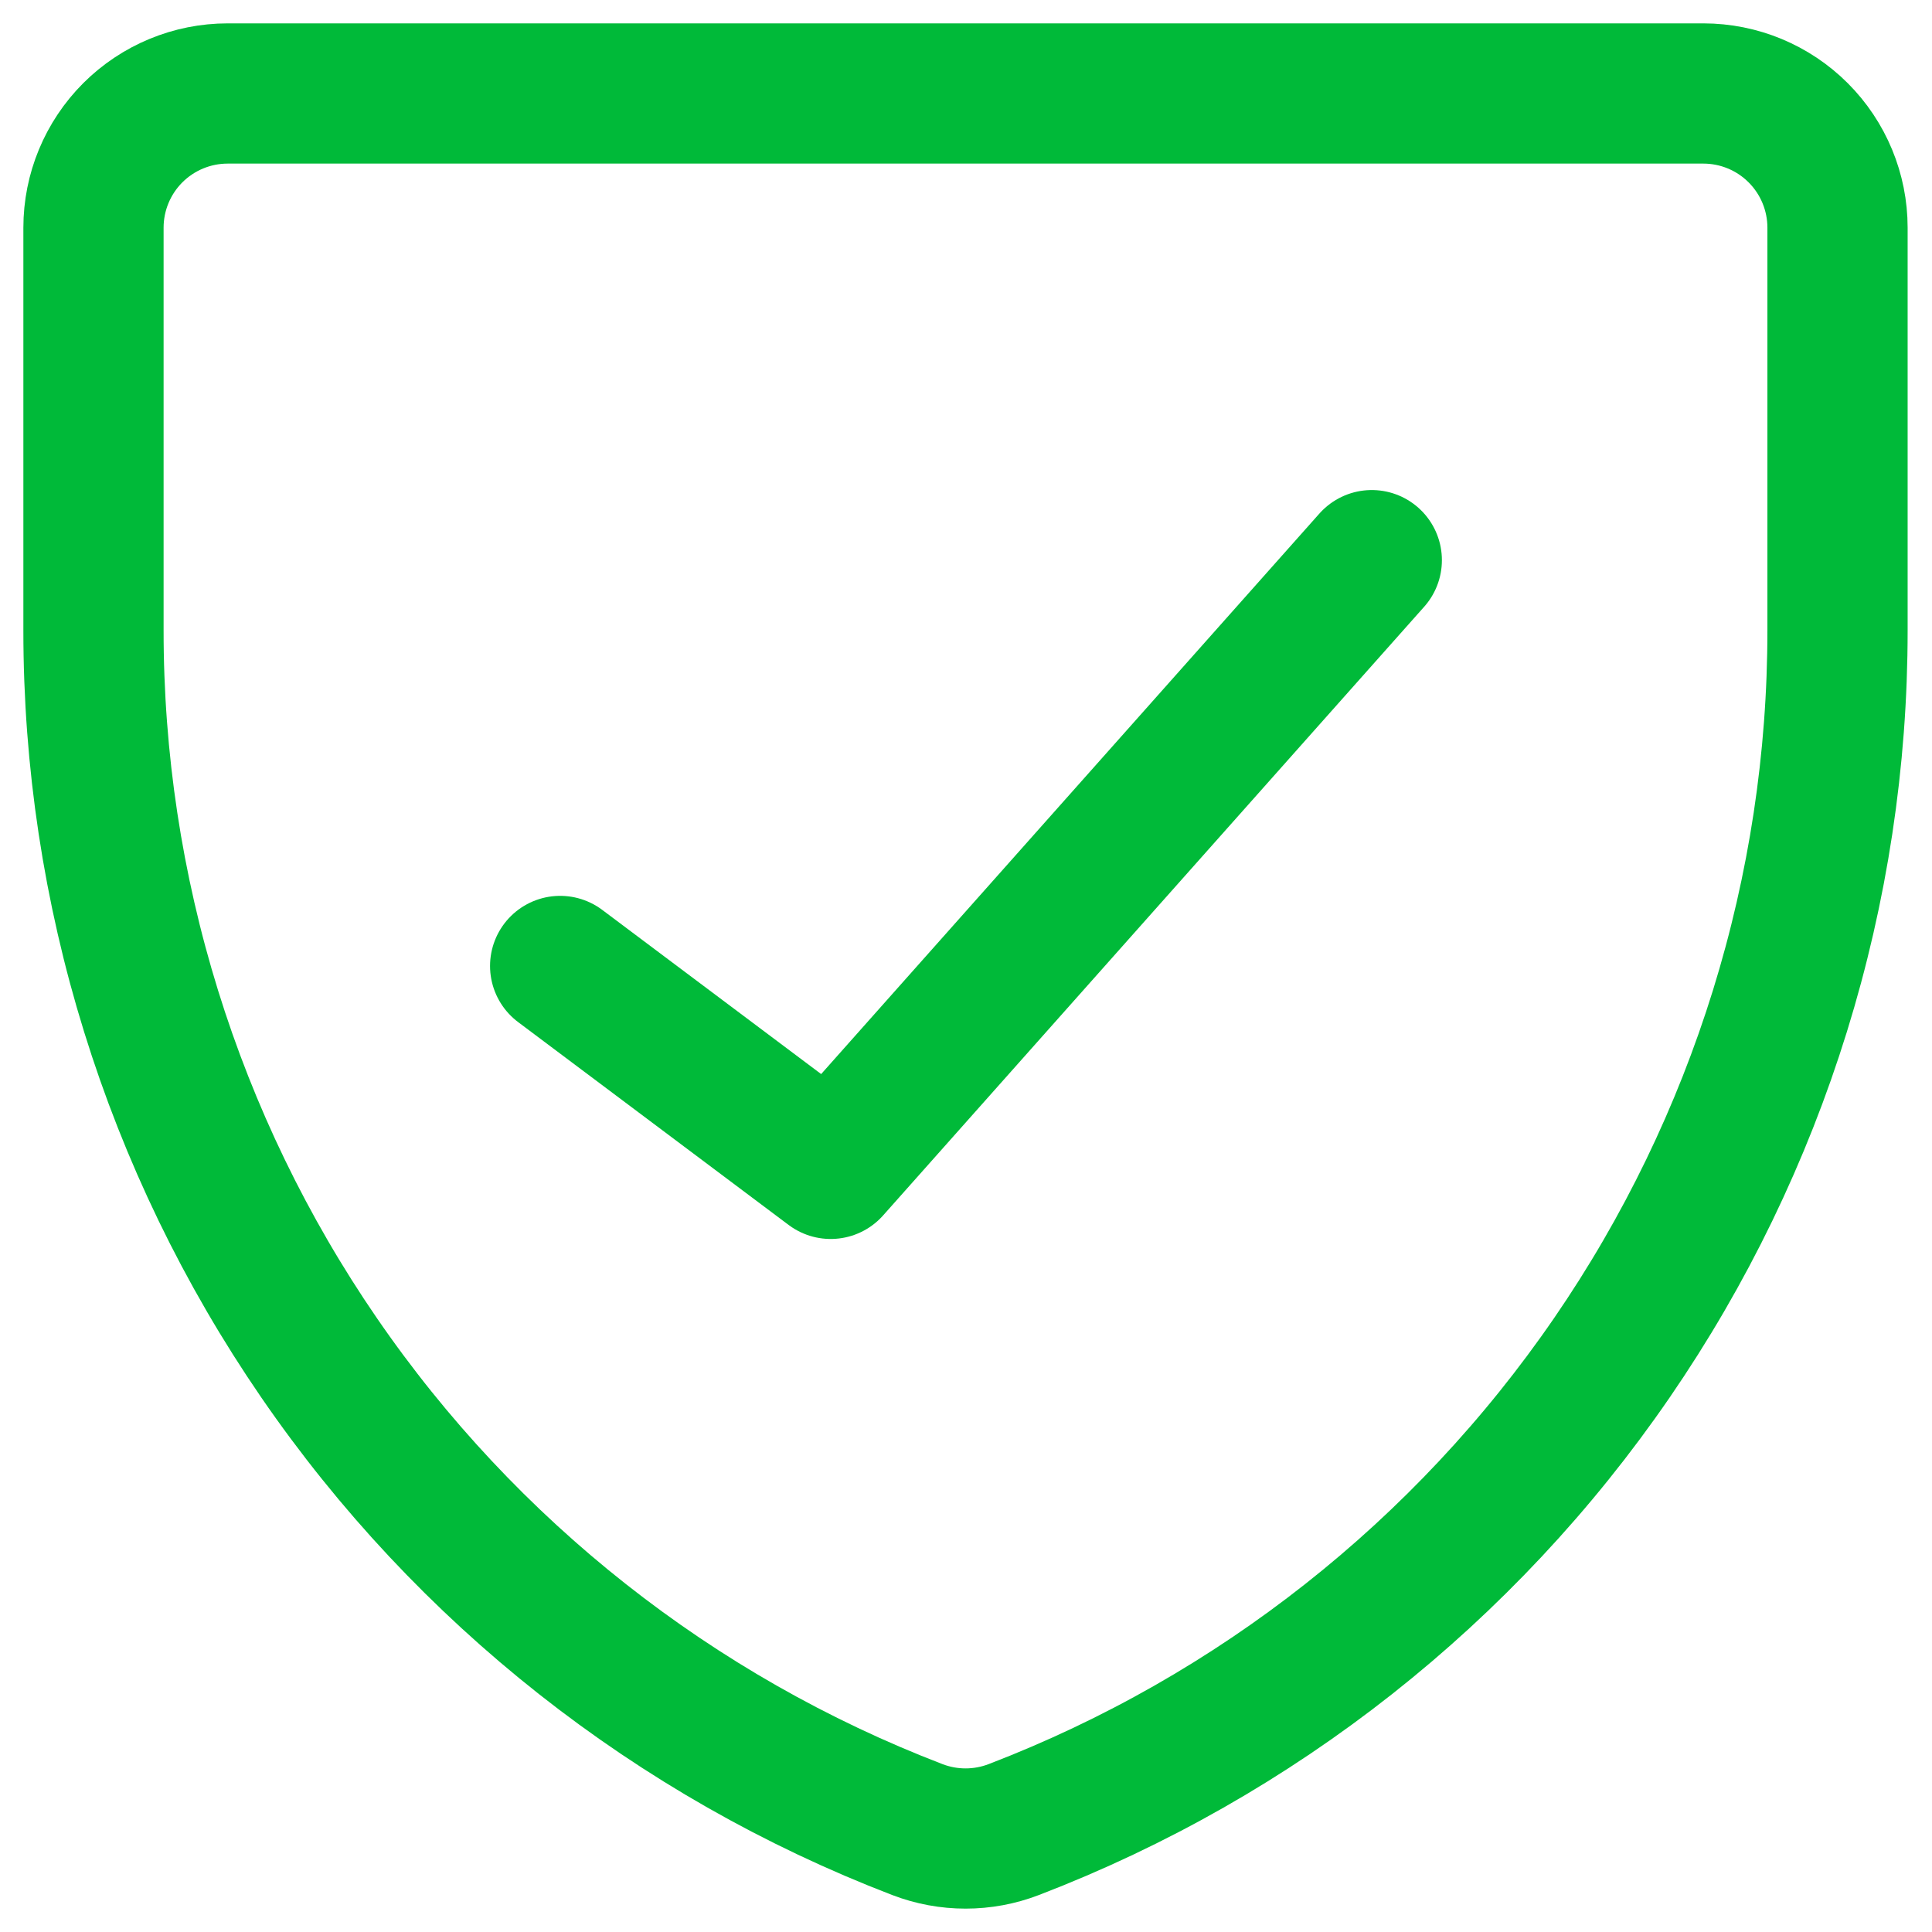 <svg xmlns="http://www.w3.org/2000/svg" width="62" height="62" viewBox="0 0 62 62" fill="none"><path d="M32.536 58.712C31.538 59.096 30.434 59.096 29.436 58.712C21.653 55.723 14.959 50.445 10.239 43.572C5.519 36.7 2.995 28.558 3 20.221V7.306C3 6.164 3.454 5.069 4.261 4.261C5.069 3.454 6.164 3 7.306 3H54.666C55.807 3.001 56.901 3.455 57.708 4.263C58.514 5.07 58.968 6.165 58.968 7.306V20.221C58.972 28.558 56.448 36.7 51.728 43.572C47.008 50.445 40.319 55.723 32.536 58.712Z" stroke="#00BA39" stroke-width="4.5" stroke-linecap="round" stroke-linejoin="round"></path><path d="M44.022 17.976L26.658 37.51L17.976 30.999" stroke="#00BA39" stroke-width="4.5" stroke-linecap="round" stroke-linejoin="round"></path></svg>